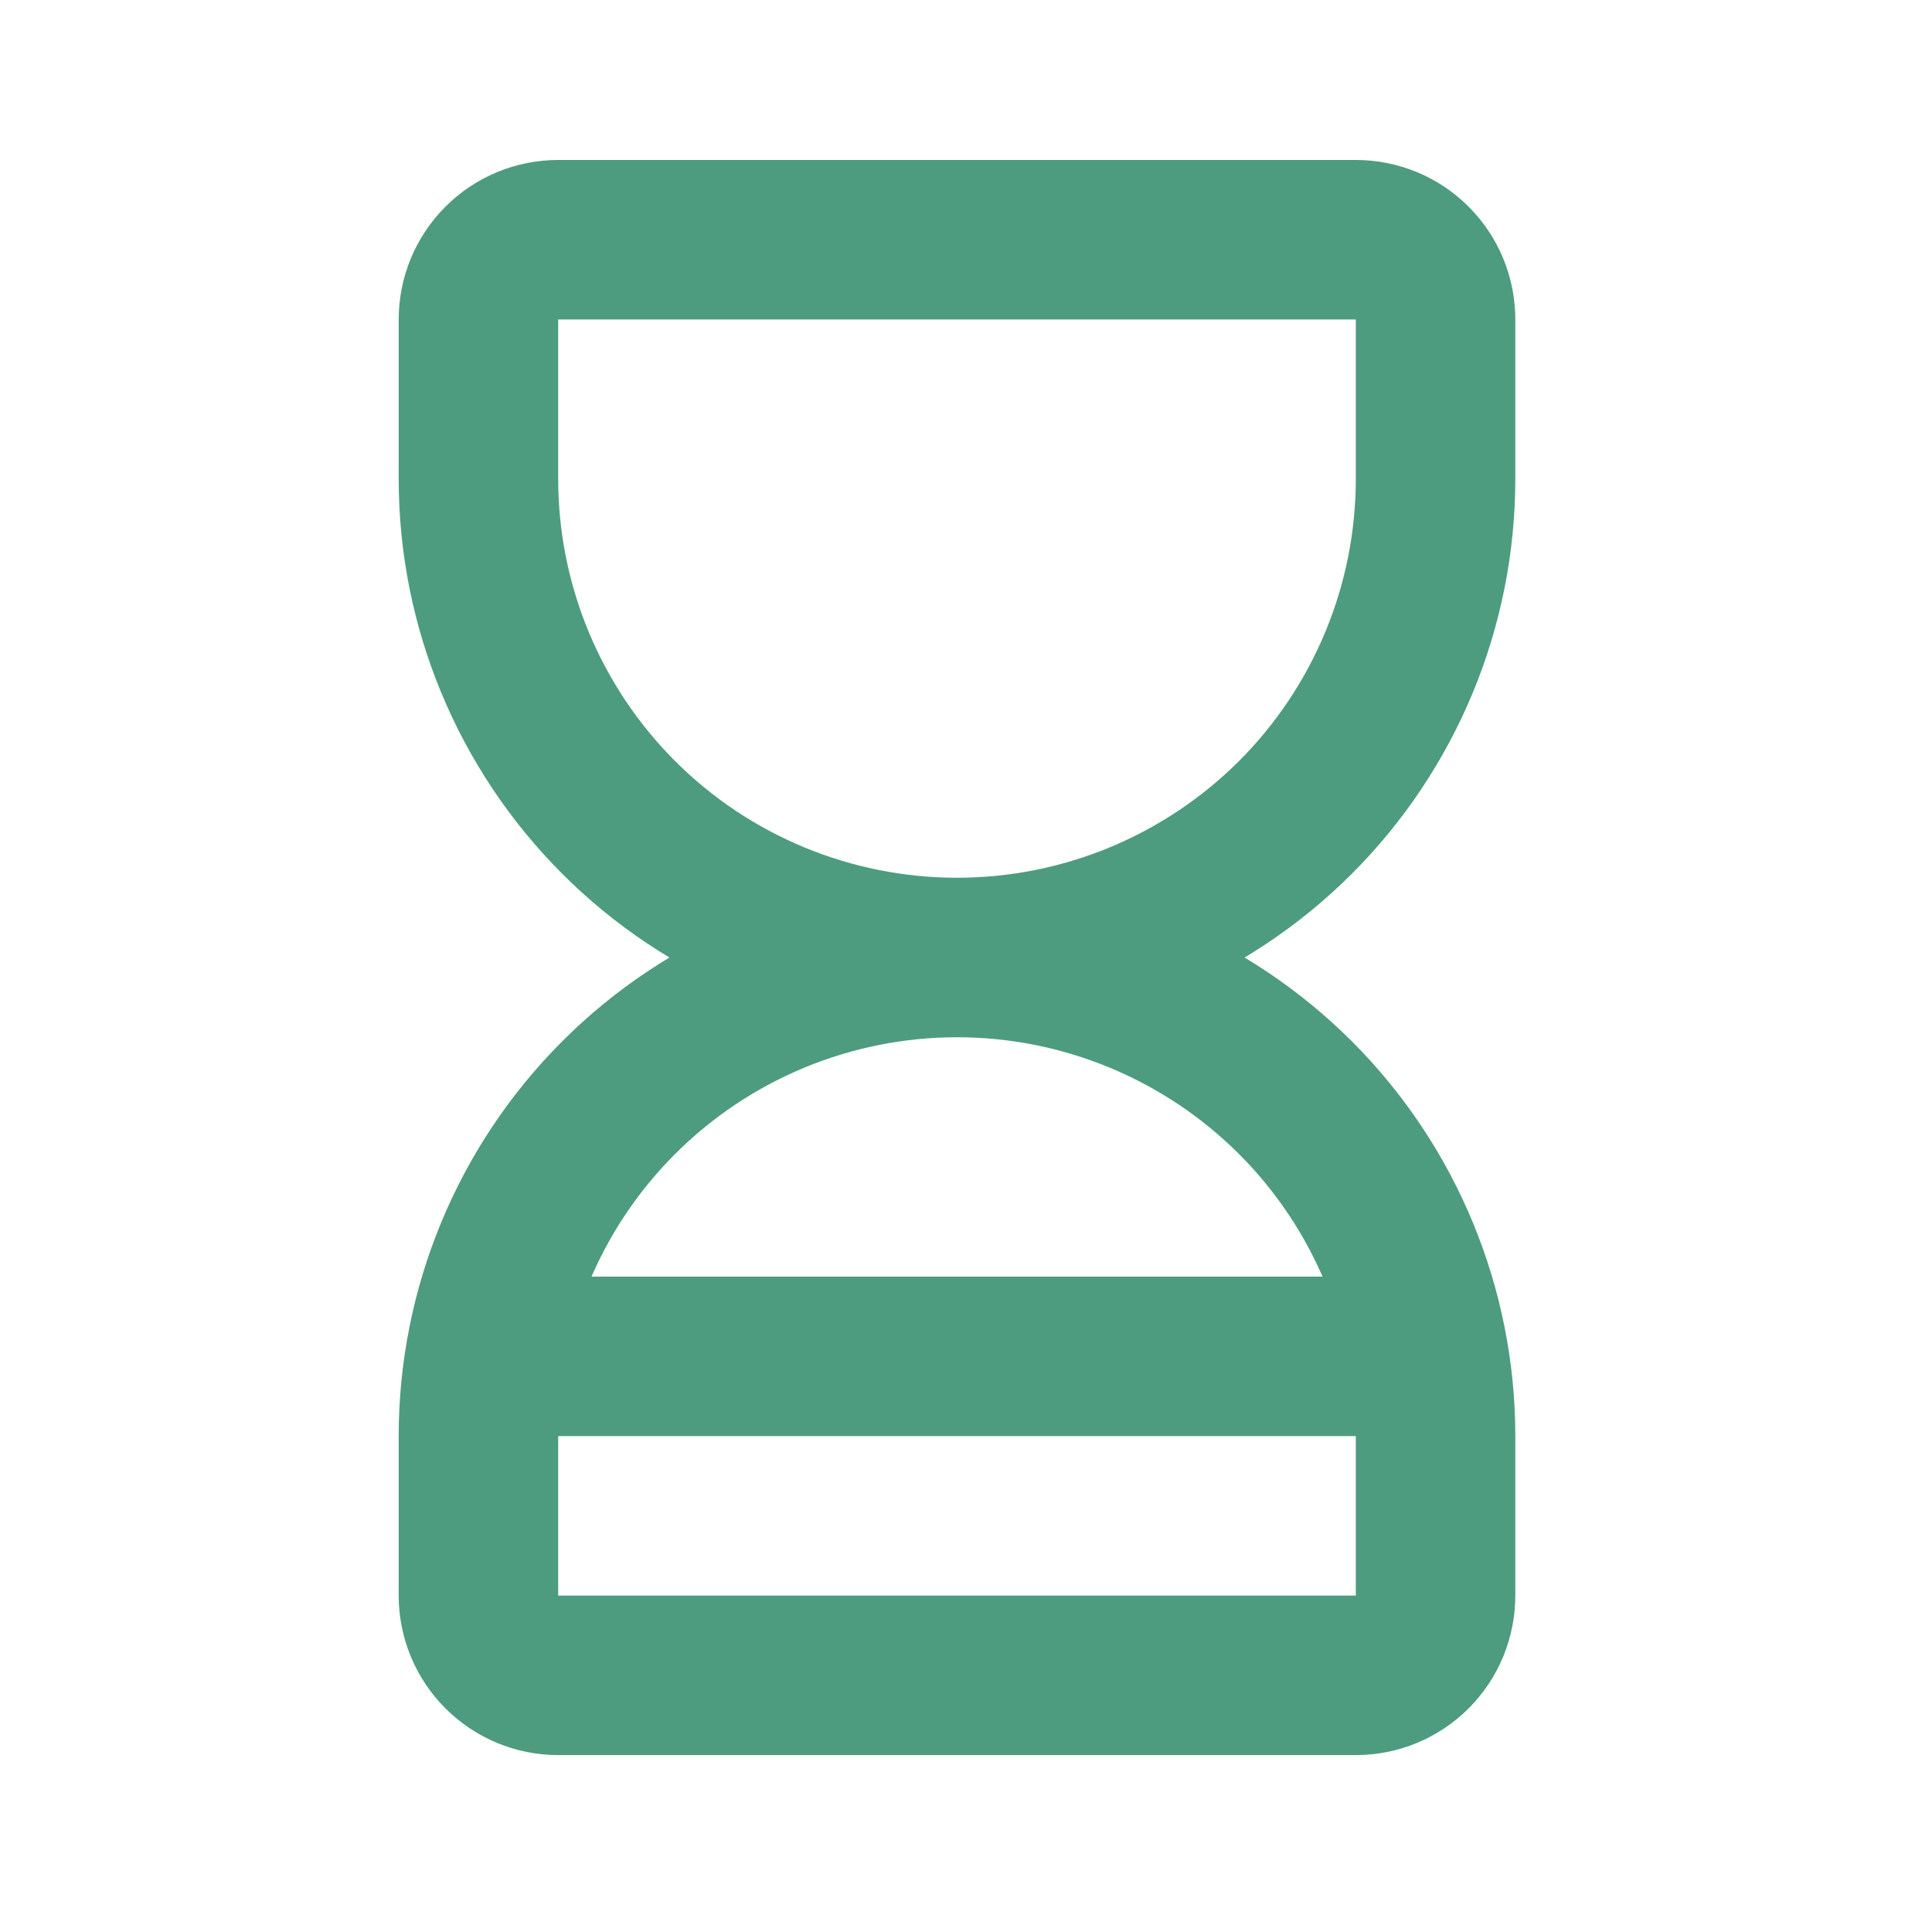<svg width="25" height="25" viewBox="0 0 25 25" fill="none" xmlns="http://www.w3.org/2000/svg">
<path d="M6.707 17.551H18.06M12.384 12.39C10.742 12.39 9.166 13.043 8.005 14.204C6.844 15.365 6.191 16.941 6.191 18.583V20.647C6.191 20.921 6.3 21.183 6.494 21.377C6.687 21.57 6.95 21.679 7.223 21.679H17.544C17.818 21.679 18.081 21.57 18.274 21.377C18.468 21.183 18.576 20.921 18.576 20.647V18.583C18.576 16.941 17.924 15.365 16.763 14.204C15.601 13.043 14.026 12.39 12.384 12.39ZM12.384 12.39C10.742 12.39 9.166 11.738 8.005 10.577C6.844 9.415 6.191 7.84 6.191 6.198V4.134C6.191 3.86 6.3 3.597 6.494 3.404C6.687 3.21 6.95 3.102 7.223 3.102H17.544C17.818 3.102 18.081 3.21 18.274 3.404C18.468 3.597 18.576 3.86 18.576 4.134V6.198C18.576 7.84 17.924 9.415 16.763 10.577C15.601 11.738 14.026 12.39 12.384 12.39Z" stroke="#4D9C7F" stroke-width="2.064" stroke-linecap="round" stroke-linejoin="round"/>
</svg>

